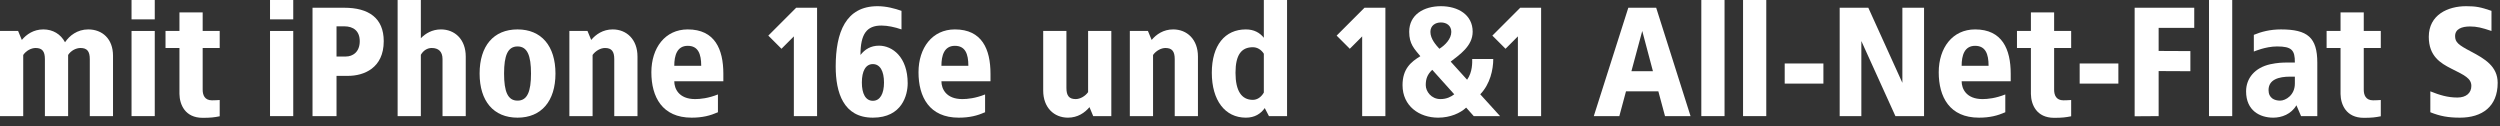 <svg width="218" height="11" viewBox="0 0 218 11" fill="none" xmlns="http://www.w3.org/2000/svg">
<rect x="0" y="0" width="218" height="11" fill="#333333" stroke="none"/>
<path d="M7.695 2.565C8.91 2.565 9.855 3.375 9.855 4.86V10.125H7.83V5.157C7.83 4.482 7.601 4.185 7.02 4.185C6.628 4.185 6.183 4.415 5.94 4.793V10.125H3.915V5.157C3.915 4.482 3.686 4.185 3.105 4.185C2.727 4.185 2.281 4.415 2.025 4.793V10.125H0V2.7H1.579L1.903 3.483C2.308 2.997 2.929 2.565 3.78 2.565C4.604 2.565 5.292 2.97 5.67 3.686C6.048 3.119 6.737 2.565 7.695 2.565Z" fill="white"/>
<path d="M13.495 0V1.688H11.47V0H13.495ZM13.495 2.7V10.125H11.47V2.7H13.495Z" fill="white"/>
<path d="M17.673 1.08V2.7H19.158V4.185H17.673V7.83C17.673 8.289 17.849 8.748 18.483 8.748C18.713 8.748 18.929 8.735 19.158 8.721V10.139C18.686 10.233 18.375 10.274 17.673 10.274C16.134 10.274 15.662 9.113 15.648 8.194V4.185H14.433V2.7H15.648V1.08H17.673Z" fill="white"/>
<path d="M25.571 0V1.688H23.546V0H25.571ZM25.571 2.7V10.125H23.546V2.7H25.571Z" fill="white"/>
<path d="M30.02 0.675C32.139 0.675 33.462 1.566 33.462 3.591C33.462 5.954 31.707 6.615 30.357 6.615H29.345V10.125H27.252V0.675H30.02ZM30.02 2.295H29.345V4.928H30.155C30.762 4.928 31.37 4.536 31.37 3.591C31.37 2.713 30.83 2.295 30.02 2.295Z" fill="white"/>
<path d="M36.698 0V3.334C37.103 2.916 37.683 2.565 38.453 2.565C39.668 2.565 40.613 3.443 40.613 4.928V10.125H38.588V5.157C38.588 4.482 38.223 4.185 37.643 4.185C37.265 4.185 36.914 4.401 36.698 4.779V10.125H34.673V0H36.698Z" fill="white"/>
<path d="M45.13 2.565C47.209 2.565 48.437 4.01 48.437 6.413C48.437 8.816 47.209 10.26 45.13 10.26C43.037 10.26 41.822 8.816 41.822 6.413C41.822 4.01 43.037 2.565 45.13 2.565ZM45.13 4.05C44.279 4.05 43.955 4.833 43.955 6.413C43.955 7.992 44.279 8.775 45.13 8.775C45.98 8.775 46.304 7.992 46.304 6.413C46.304 4.833 45.98 4.05 45.13 4.05Z" fill="white"/>
<path d="M53.429 2.565C54.644 2.565 55.589 3.443 55.589 4.928V10.125H53.564V5.157C53.564 4.482 53.335 4.185 52.754 4.185C52.376 4.185 51.931 4.428 51.674 4.793V10.125H49.649V2.7H51.229L51.553 3.483C51.958 2.997 52.579 2.565 53.429 2.565Z" fill="white"/>
<path d="M59.971 2.565C62.334 2.565 63.076 4.293 63.076 6.426V7.088H58.797C58.797 7.709 59.175 8.64 60.619 8.64C61.051 8.64 61.767 8.572 62.604 8.235V9.788C61.929 10.085 61.254 10.26 60.309 10.26C57.744 10.26 56.799 8.451 56.799 6.304C56.799 4.171 58 2.565 59.971 2.565ZM59.971 3.996C59.04 3.996 58.797 4.833 58.797 5.737H61.146C61.146 4.698 60.876 3.996 59.971 3.996Z" fill="white"/>
<path d="M71.249 0.675V10.125H69.224V3.172L68.144 4.253L66.996 3.105L69.426 0.675H71.249Z" fill="white"/>
<path d="M76.518 0.54C77.301 0.54 78.03 0.743 78.61 0.945V2.565C78.03 2.362 77.395 2.228 76.855 2.228C75.573 2.228 75.033 2.97 75.033 4.793C75.424 4.293 75.937 3.983 76.653 3.983C77.814 3.983 79.15 4.968 79.15 7.263C79.15 8.262 78.678 10.26 76.113 10.26C73.548 10.26 72.873 8.073 72.873 5.805C72.873 2.822 73.75 0.54 76.518 0.54ZM76.113 5.589C75.478 5.589 75.154 6.21 75.154 7.196C75.154 8.168 75.478 8.789 76.113 8.789C76.747 8.789 77.085 8.168 77.085 7.196C77.085 6.21 76.747 5.589 76.113 5.589Z" fill="white"/>
<path d="M83.266 2.565C85.629 2.565 86.371 4.293 86.371 6.426V7.088H82.092C82.092 7.709 82.47 8.64 83.915 8.64C84.347 8.64 85.062 8.572 85.899 8.235V9.788C85.224 10.085 84.549 10.26 83.604 10.26C81.039 10.26 80.094 8.451 80.094 6.304C80.094 4.171 81.296 2.565 83.266 2.565ZM83.266 3.996C82.335 3.996 82.092 4.833 82.092 5.737H84.441C84.441 4.698 84.171 3.996 83.266 3.996Z" fill="white"/>
<path d="M96.907 2.7V10.125H95.327L95.003 9.342C94.598 9.828 93.977 10.26 93.127 10.26C91.912 10.26 90.967 9.383 90.967 7.898V2.7H92.992V7.668C92.992 8.343 93.221 8.64 93.802 8.64C94.18 8.64 94.625 8.397 94.882 8.033V2.7H96.907Z" fill="white"/>
<path d="M102.301 2.565C103.516 2.565 104.461 3.443 104.461 4.928V10.125H102.436V5.157C102.436 4.482 102.206 4.185 101.626 4.185C101.248 4.185 100.802 4.428 100.546 4.793V10.125H98.521V2.7H100.1L100.424 3.483C100.829 2.997 101.45 2.565 102.301 2.565Z" fill="white"/>
<path d="M112.231 0V10.125H110.652L110.287 9.423C109.936 9.922 109.41 10.26 108.64 10.26C106.818 10.26 105.67 8.748 105.67 6.345C105.67 3.942 106.818 2.565 108.64 2.565C109.342 2.565 109.855 2.849 110.206 3.294V0H112.231ZM109.248 4.118C108.262 4.118 107.736 4.766 107.736 6.345C107.736 7.925 108.262 8.707 109.248 8.707C109.612 8.707 109.963 8.492 110.206 8.073V4.685C109.963 4.307 109.612 4.118 109.248 4.118Z" fill="white"/>
<path d="M120.806 0.675V10.125H118.781V3.172L117.701 4.253L116.554 3.105L118.984 0.675H120.806Z" fill="white"/>
<path d="M125.649 0.54C127.134 0.54 128.417 1.282 128.417 2.768C128.417 4.023 127.256 4.779 126.5 5.373L127.931 6.953C128.417 6.264 128.376 5.441 128.376 5.144H130.212C130.212 6.062 129.942 7.331 129.078 8.222L130.806 10.125H128.511L127.85 9.383C127.35 9.855 126.473 10.26 125.406 10.26C123.759 10.26 122.301 9.248 122.301 7.425C122.301 6.008 123.03 5.4 123.854 4.901C123.327 4.253 122.882 3.848 122.882 2.768C122.882 1.282 124.151 0.54 125.649 0.54ZM125.649 1.958C125.163 1.958 124.731 2.228 124.731 2.781C124.731 3.389 125.217 3.929 125.514 4.253C126.014 3.942 126.554 3.389 126.554 2.781C126.554 2.228 126.135 1.958 125.649 1.958ZM124.893 6.088C124.448 6.507 124.326 6.899 124.326 7.425C124.326 7.965 124.799 8.64 125.609 8.64C126.162 8.64 126.554 8.424 126.81 8.222L124.893 6.088Z" fill="white"/>
<path d="M134.385 0.675V10.125H132.36V3.172L131.28 4.253L130.133 3.105L132.563 0.675H134.385Z" fill="white"/>
<path d="M144.419 0.675L147.416 10.125H145.189L144.608 7.965H141.787L141.206 10.125H138.979L141.989 0.675H144.419ZM143.204 2.7L142.259 6.21H144.136L143.204 2.7Z" fill="white"/>
<path d="M150.38 0V10.125H148.355V0H150.38Z" fill="white"/>
<path d="M154.019 0V10.125H151.994V0H154.019Z" fill="white"/>
<path d="M159.001 5.535V7.29H155.626V5.535H159.001Z" fill="white"/>
<path d="M167.777 0.675V10.125H165.28L162.31 3.578V10.125H160.42V0.675H162.917L165.887 7.223V0.675H167.777Z" fill="white"/>
<path d="M172.229 2.565C174.592 2.565 175.334 4.293 175.334 6.426V7.088H171.055C171.055 7.709 171.433 8.64 172.877 8.64C173.309 8.64 174.025 8.572 174.862 8.235V9.788C174.187 10.085 173.512 10.26 172.567 10.26C170.002 10.26 169.057 8.451 169.057 6.304C169.057 4.171 170.258 2.565 172.229 2.565ZM172.229 3.996C171.298 3.996 171.055 4.833 171.055 5.737H173.404C173.404 4.698 173.134 3.996 172.229 3.996Z" fill="white"/>
<path d="M179.12 1.08V2.7H180.605V4.185H179.12V7.83C179.12 8.289 179.295 8.748 179.93 8.748C180.159 8.748 180.375 8.735 180.605 8.721V10.139C180.132 10.233 179.822 10.274 179.12 10.274C177.581 10.274 177.108 9.113 177.095 8.194V4.185H175.88V2.7H177.095V1.08H179.12Z" fill="white"/>
<path d="M184.722 5.535V7.29H181.347V5.535H184.722Z" fill="white"/>
<path d="M191.338 0.675V2.43H188.233V4.442L191.001 4.455V6.21L188.233 6.197V10.125L186.141 10.139V0.675H191.338Z" fill="white"/>
<path d="M194.65 0V10.125H192.625V0H194.65Z" fill="white"/>
<path d="M198.897 2.565C201.219 2.565 202.069 3.267 202.069 5.468V10.125H200.652L200.247 9.18C199.788 9.963 198.964 10.26 198.222 10.26C197.074 10.26 195.859 9.653 195.859 7.965C195.859 6.818 196.629 5.9 197.965 5.603C198.586 5.468 199.059 5.454 199.383 5.454H200.112C200.125 4.361 199.828 4.05 198.559 4.05C197.547 4.05 196.534 4.496 196.534 4.496V3.038C197.182 2.768 197.952 2.565 198.897 2.565ZM200.112 6.683H199.707C198.694 6.683 197.817 6.939 197.817 7.857C197.817 8.573 198.357 8.775 198.829 8.775C199.302 8.775 200.112 8.303 200.112 7.29V6.683Z" fill="white"/>
<path d="M206.12 1.08V2.7H207.605V4.185H206.12V7.83C206.12 8.289 206.295 8.748 206.93 8.748C207.159 8.748 207.375 8.735 207.605 8.721V10.139C207.132 10.233 206.822 10.274 206.12 10.274C204.581 10.274 204.108 9.113 204.095 8.194V4.185H202.88V2.7H204.095V1.08H206.12Z" fill="white"/>
<path d="M215.043 0.54C215.907 0.54 216.312 0.621 217.257 0.945V2.7C216.42 2.417 215.975 2.308 215.381 2.308C214.652 2.308 214.085 2.538 214.085 3.146C214.085 3.686 214.368 3.915 215.475 4.496C216.65 5.117 217.797 5.778 217.797 7.223C217.797 9.302 216.434 10.26 214.503 10.26C213.477 10.26 212.762 10.125 211.925 9.788V7.965C212.735 8.289 213.437 8.505 214.287 8.505C215.057 8.505 215.502 8.1 215.502 7.493C215.502 6.831 214.908 6.561 213.747 5.981C212.816 5.508 211.79 4.901 211.79 3.213C211.79 1.283 213.464 0.54 215.043 0.54Z" fill="white"/>
</svg>
